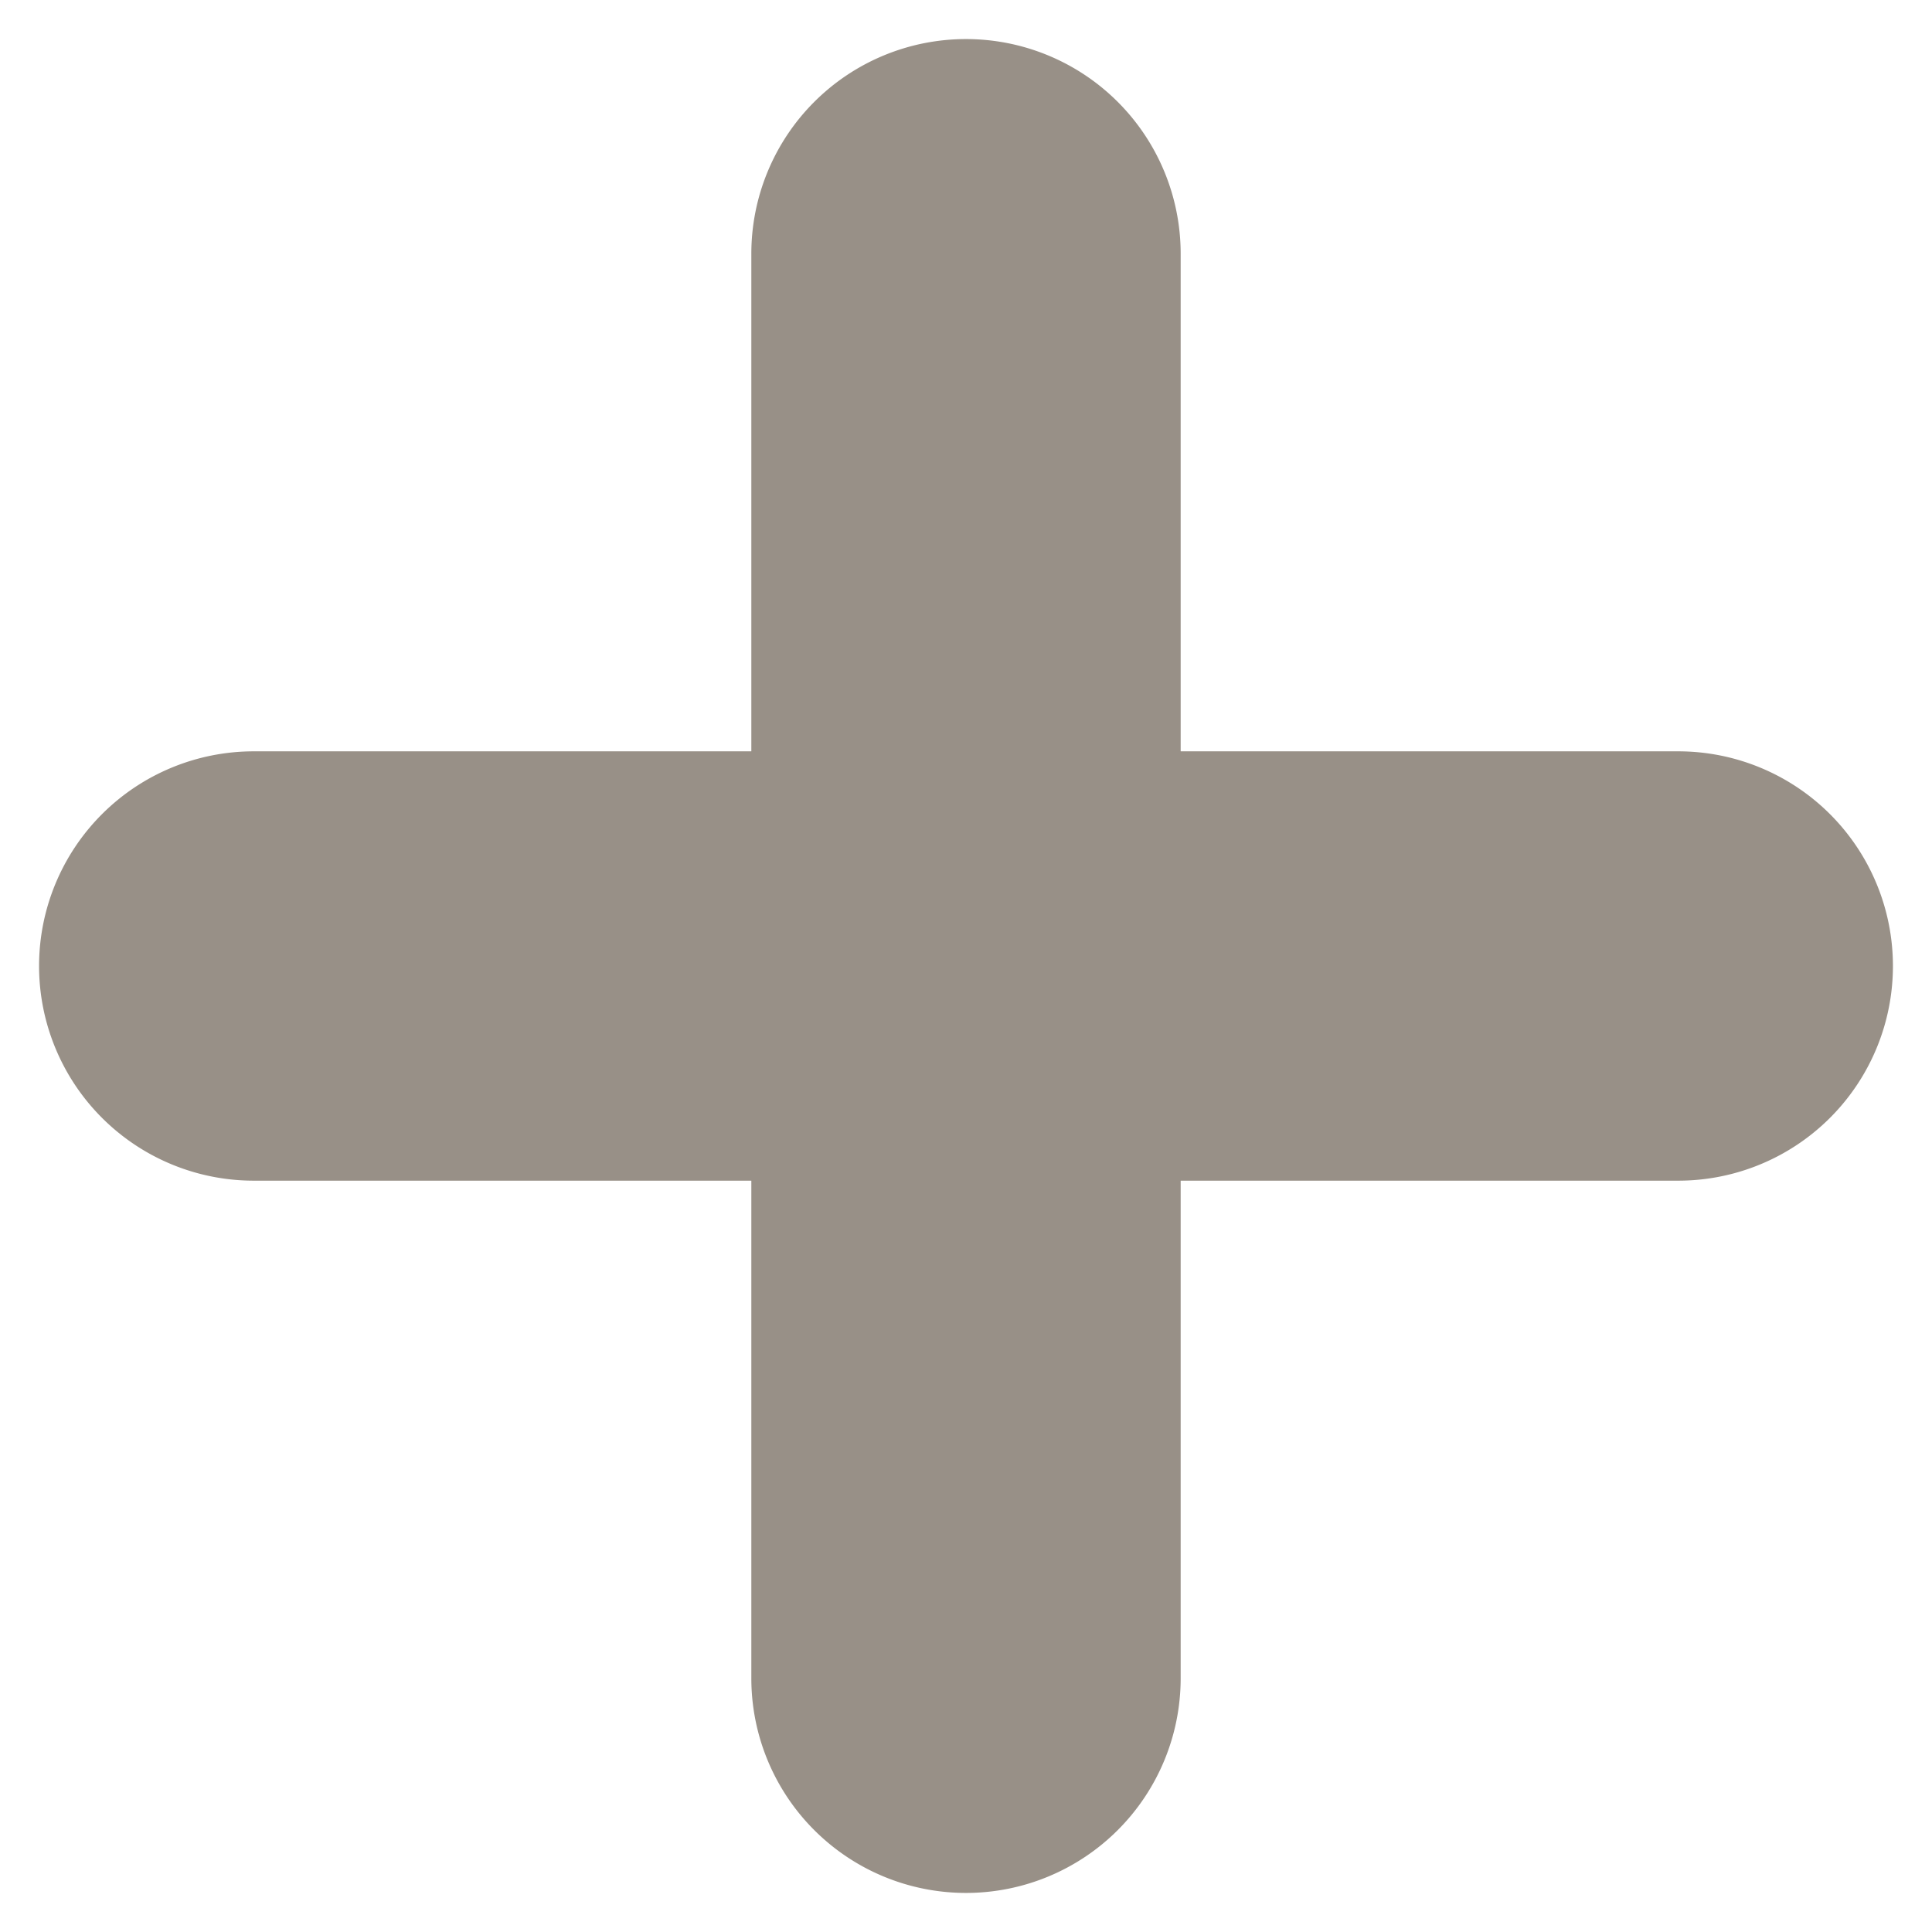 <svg xmlns="http://www.w3.org/2000/svg" viewBox="0 0 45 45" style="enable-background:new 0 0 45 45" xml:space="preserve"><path d="M39.09 17.5H27.5V5.91a5 5 0 1 0-10 0V17.5H5.91a5 5 0 1 0 0 10H17.5v11.59a5 5 0 1 0 10 0V27.5h11.59a5 5 0 1 0 0-10z" style="fill:#989087"/></svg>